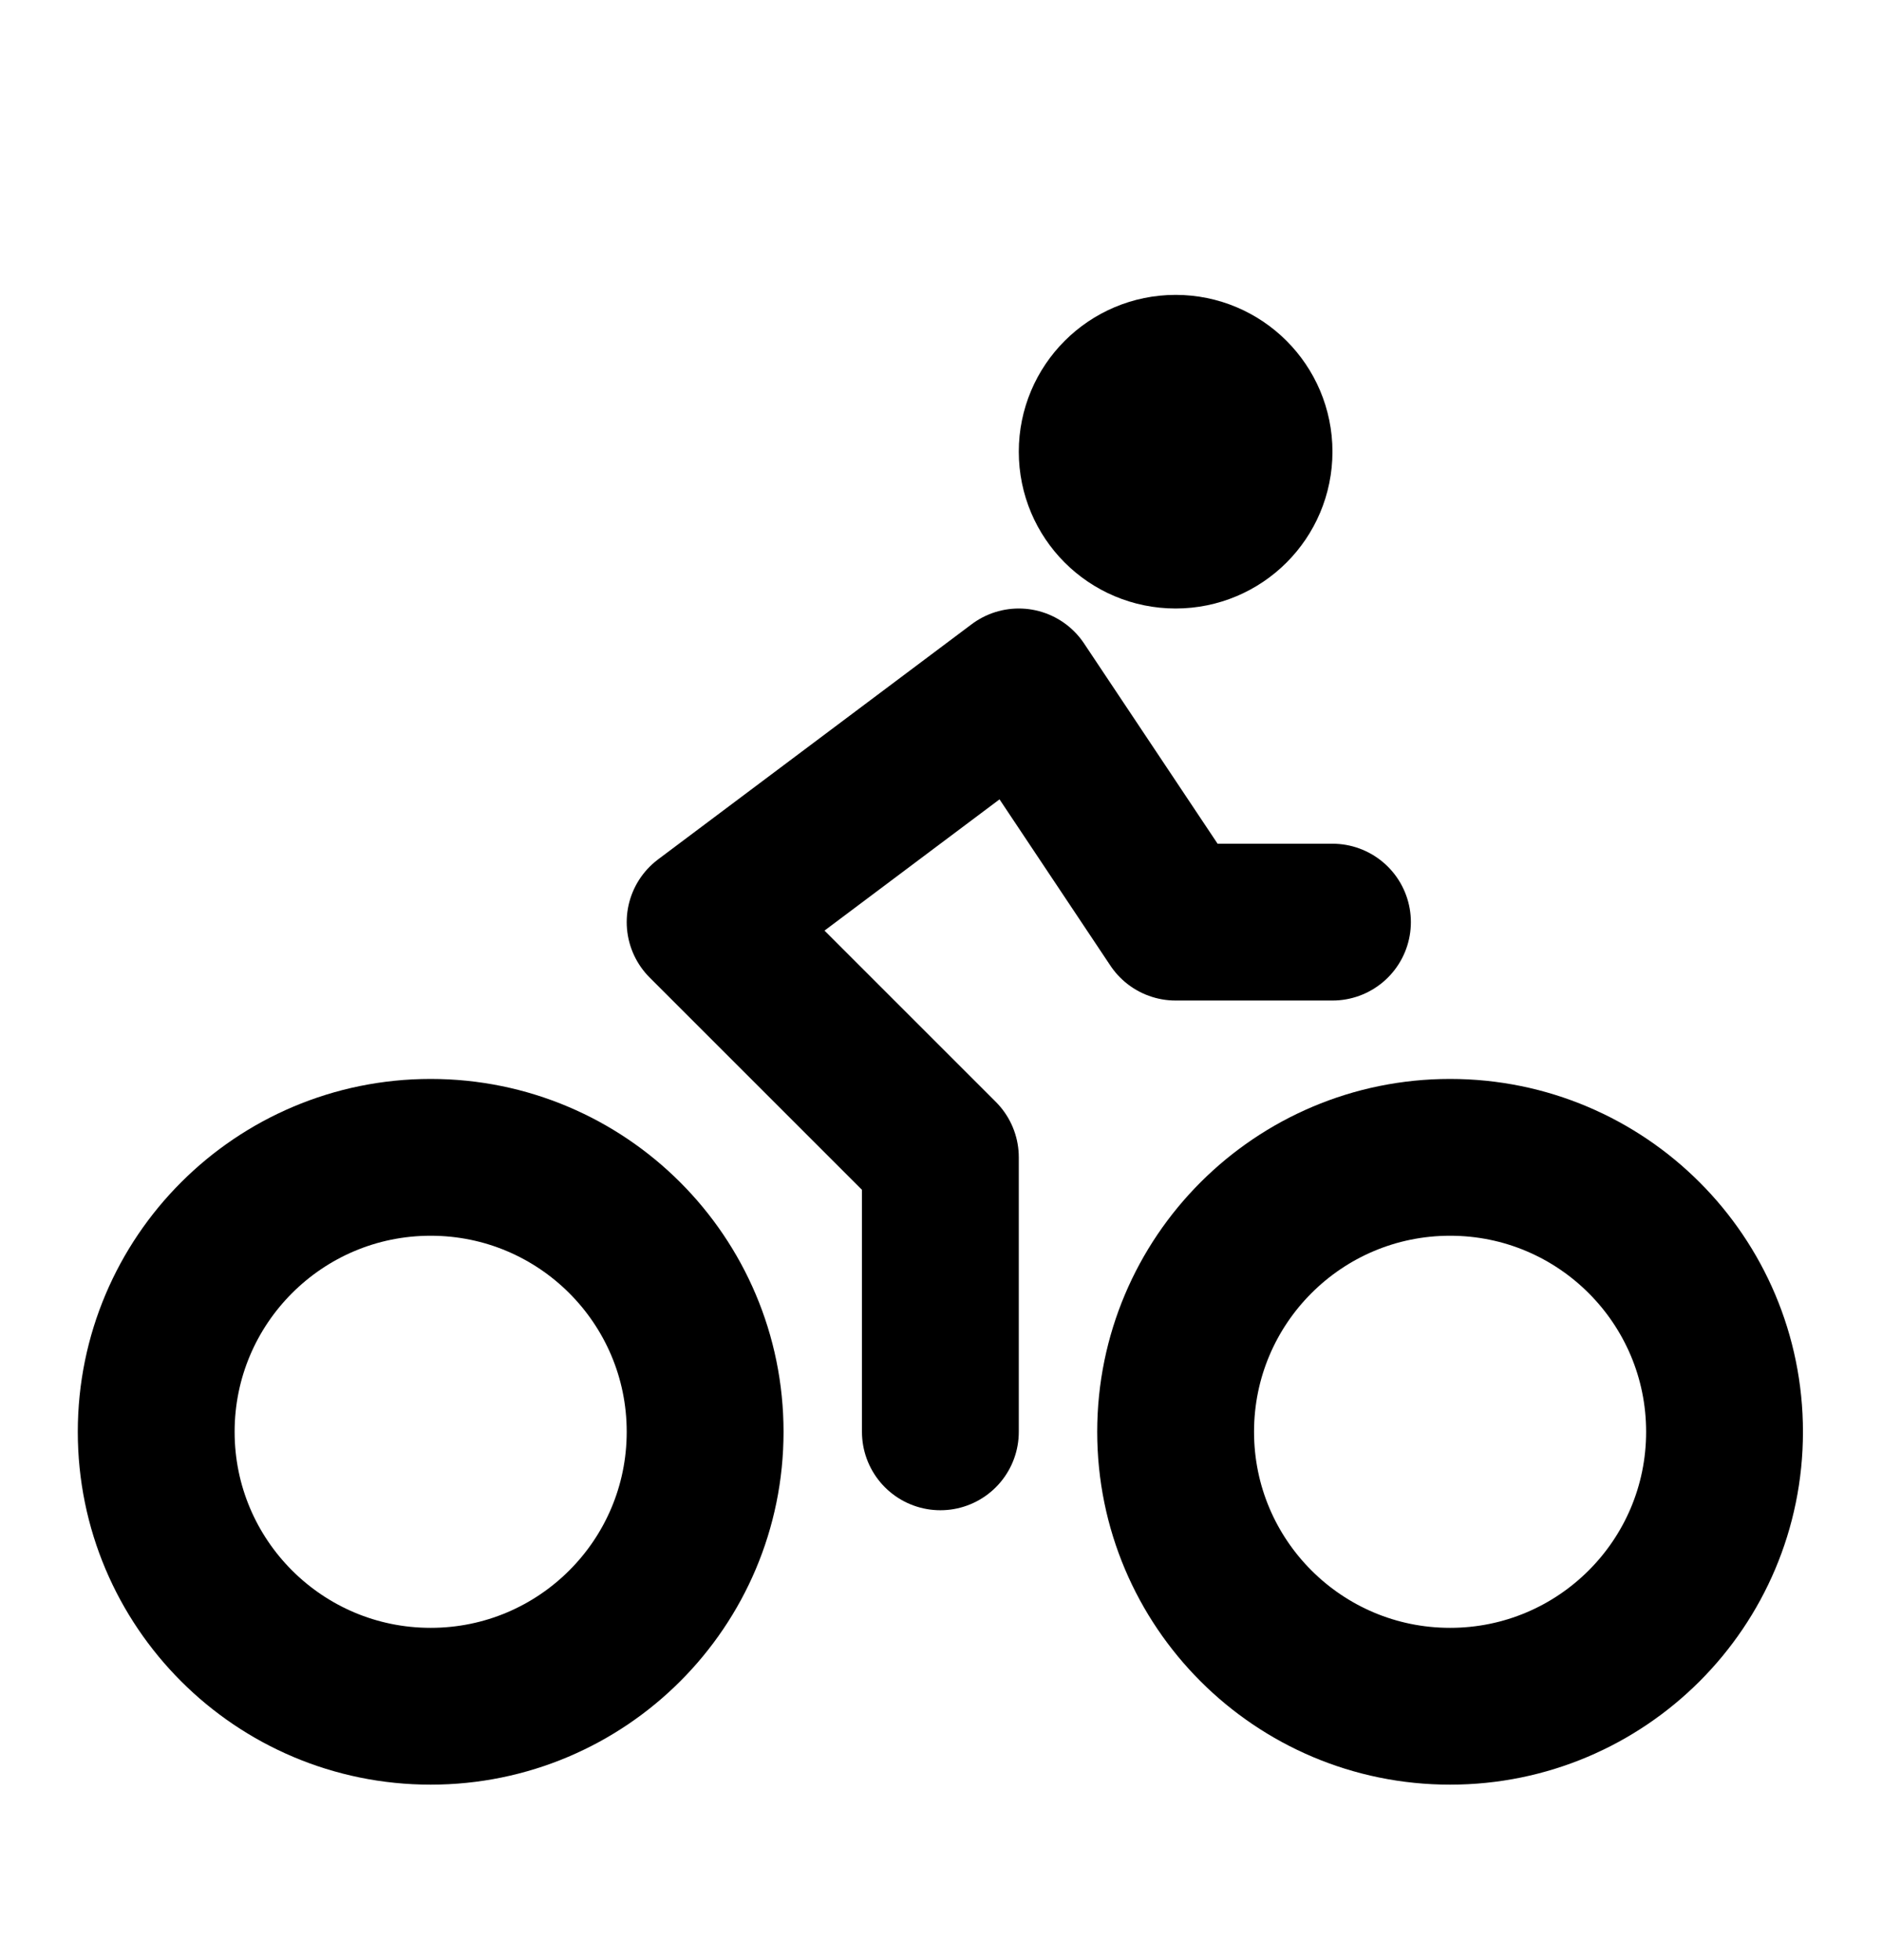 <svg width="24" height="25" viewBox="0 0 24 25" fill="none" xmlns="http://www.w3.org/2000/svg">
<path d="M18.492 21.762C20.425 21.762 21.992 20.195 21.992 18.262C21.992 16.328 20.425 14.761 18.492 14.761C16.559 14.761 14.992 16.328 14.992 18.262C14.992 20.195 16.559 21.762 18.492 21.762Z" stroke="black" stroke-width="2" stroke-linecap="round" stroke-linejoin="round"/>
<path d="M5.492 21.762C7.425 21.762 8.992 20.195 8.992 18.262C8.992 16.328 7.425 14.761 5.492 14.761C3.559 14.761 1.992 16.328 1.992 18.262C1.992 20.195 3.559 21.762 5.492 21.762Z" stroke="black" stroke-width="2" stroke-linecap="round" stroke-linejoin="round"/>
<path d="M14.992 6.761C15.544 6.761 15.992 6.314 15.992 5.761C15.992 5.209 15.544 4.761 14.992 4.761C14.44 4.761 13.992 5.209 13.992 5.761C13.992 6.314 14.44 6.761 14.992 6.761Z" stroke="black" stroke-width="2" stroke-linecap="round" stroke-linejoin="round"/>
<path d="M11.992 18.262V14.761L8.992 11.761L12.992 8.761L14.992 11.761H16.992" stroke="black" stroke-width="2" stroke-linecap="round" stroke-linejoin="round"/>
</svg>
